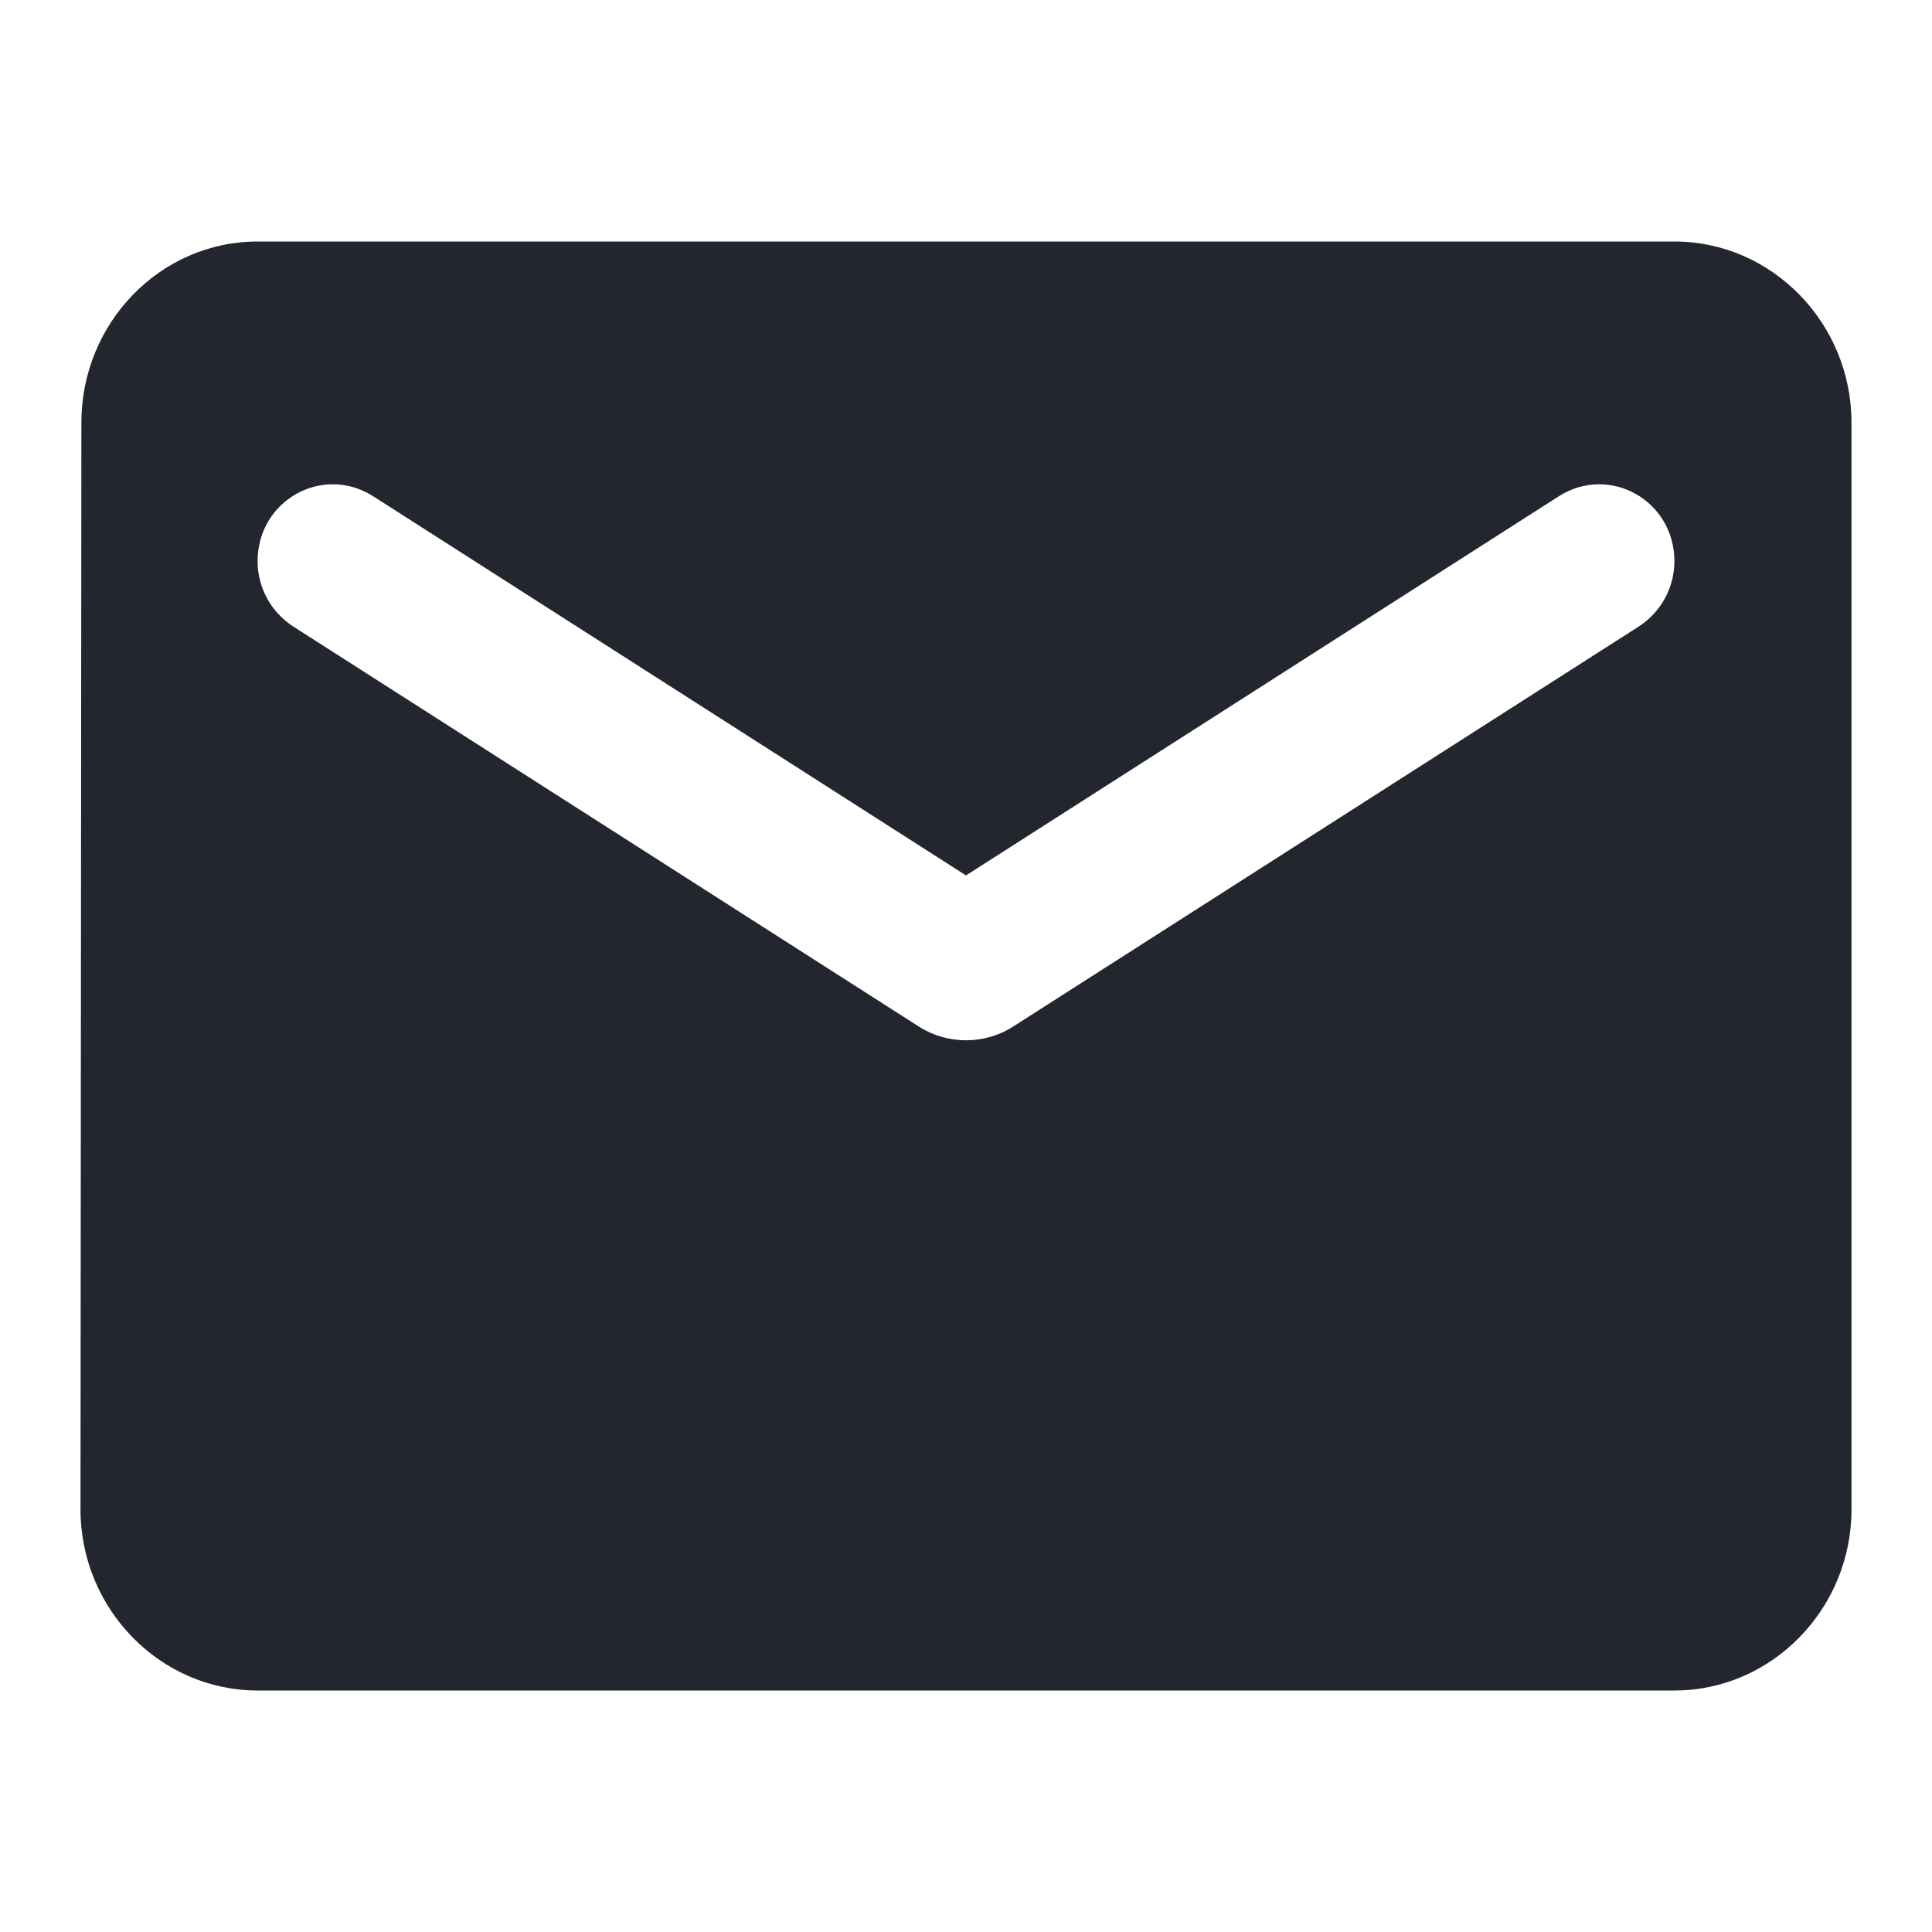 <svg width="24" height="24" viewBox="0 0 24 24" fill="none" xmlns="http://www.w3.org/2000/svg">
<path d="M20.8 3H3.2C1.99 3 1.011 4.013 1.011 5.25L1 18.75C1 19.988 1.99 21 3.2 21H20.8C22.01 21 23 19.988 23 18.75V5.25C23 4.013 22.01 3 20.8 3ZM20.36 7.781L12.583 12.754C12.231 12.979 11.769 12.979 11.417 12.754L3.64 7.781C3.365 7.601 3.2 7.298 3.2 6.971C3.2 6.218 4.003 5.768 4.63 6.161L12 10.875L19.37 6.161C19.997 5.768 20.8 6.218 20.8 6.971C20.8 7.298 20.635 7.601 20.36 7.781Z" fill="#23262F"/>
</svg>

